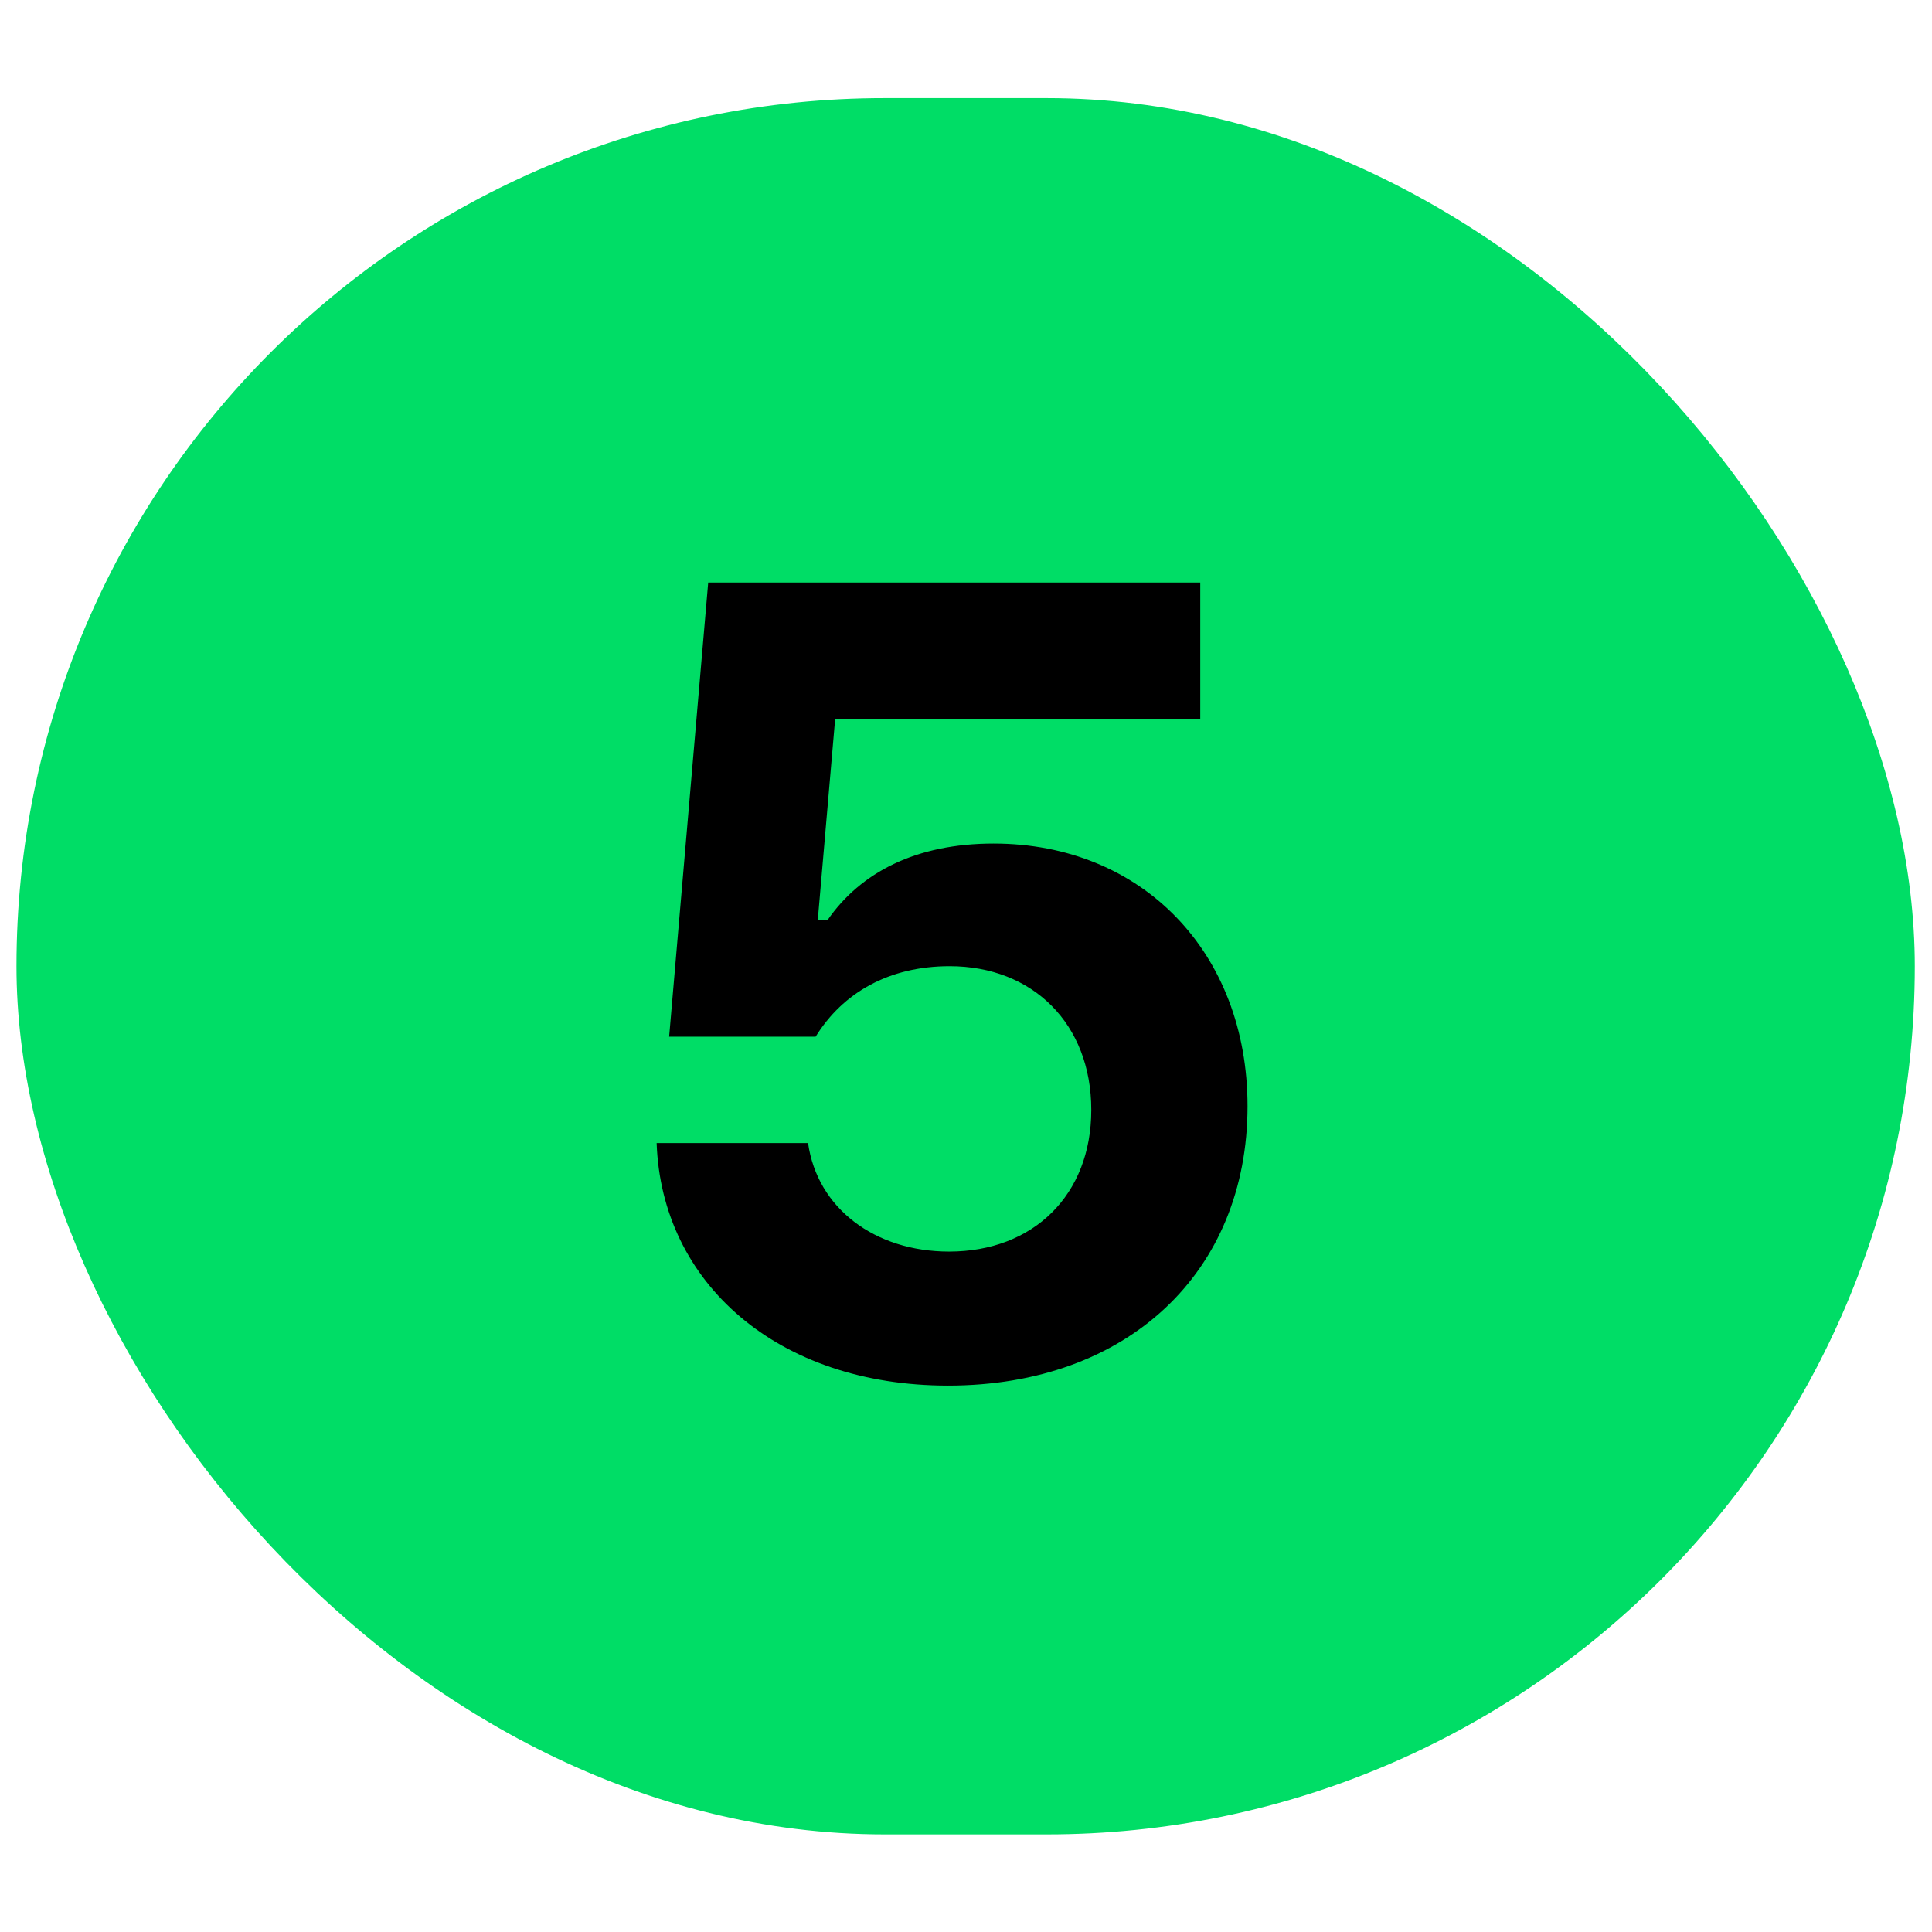 <svg xmlns="http://www.w3.org/2000/svg" width="32" height="32" fill="none"><path fill="#fff" d="M0 0h32v32H0z"/><rect width="31.442" height="28.758" x=".273" y="1.625" fill="#0D6" rx="14.379"/><path fill="#000" d="M15.702 22.95c-2.822 0-4.745-1.699-4.826-4.017h2.508c.152 1.078 1.105 1.797 2.336 1.797 1.393 0 2.355-.935 2.355-2.346 0-1.428-.971-2.381-2.346-2.381-1.006 0-1.77.44-2.22 1.168h-2.426l.647-7.522h8.15v2.256h-6.047l-.288 3.334h.162c.548-.79 1.465-1.267 2.75-1.267 2.462 0 4.206 1.806 4.206 4.35 0 2.75-1.986 4.628-4.96 4.628z"/></svg>